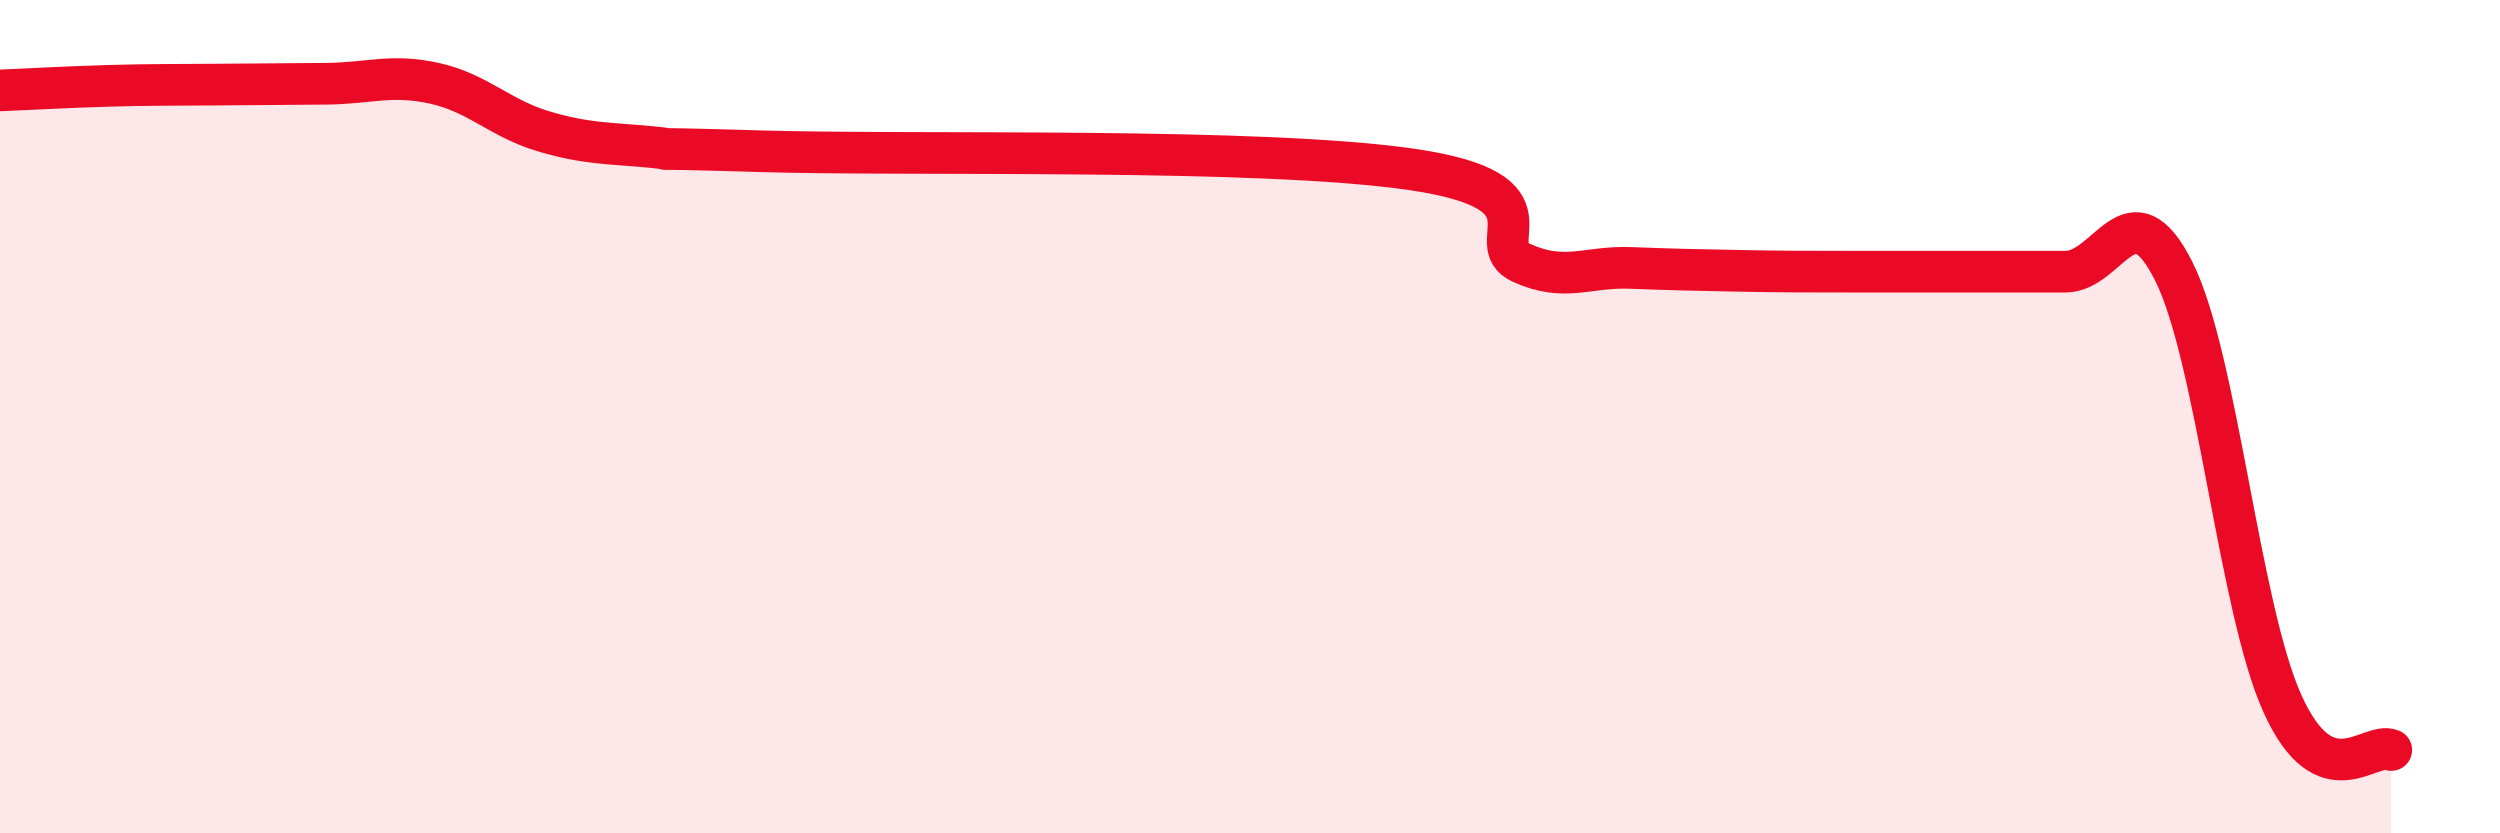 
    <svg width="60" height="20" viewBox="0 0 60 20" xmlns="http://www.w3.org/2000/svg">
      <path
        d="M 0,2.17 C 0.52,2.15 1.57,2.09 2.61,2.06 C 3.65,2.03 4.18,2.04 5.22,2.03 C 6.26,2.02 6.79,2.02 7.83,2.01 C 8.87,2 9.39,1.77 10.43,2 C 11.47,2.23 12,2.84 13.04,3.15 C 14.08,3.46 14.61,3.43 15.65,3.53 C 16.69,3.63 14.61,3.52 18.26,3.63 C 21.91,3.74 30.26,3.53 33.91,4.07 C 37.56,4.61 35.48,5.84 36.52,6.31 C 37.56,6.78 38.09,6.39 39.13,6.43 C 40.17,6.47 40.7,6.48 41.74,6.5 C 42.78,6.52 43.31,6.52 44.35,6.52 C 45.39,6.52 45.92,6.52 46.96,6.52 C 48,6.52 48.53,6.52 49.57,6.52 C 50.61,6.52 51.13,4.44 52.17,6.51 C 53.21,8.58 53.74,14.59 54.78,16.89 C 55.82,19.19 56.87,17.78 57.39,18L57.39 20L0 20Z"
        fill="#EB0A25"
        opacity="0.1"
        stroke-linecap="round"
        stroke-linejoin="round"
      />
      <path
        d="M 0,2.17 C 0.52,2.15 1.57,2.09 2.61,2.06 C 3.65,2.03 4.18,2.04 5.22,2.03 C 6.26,2.02 6.79,2.02 7.83,2.01 C 8.87,2 9.39,1.77 10.43,2 C 11.47,2.23 12,2.84 13.04,3.15 C 14.08,3.46 14.61,3.43 15.65,3.53 C 16.69,3.63 14.61,3.52 18.26,3.63 C 21.91,3.74 30.26,3.53 33.91,4.07 C 37.56,4.61 35.48,5.84 36.52,6.31 C 37.56,6.78 38.09,6.39 39.13,6.43 C 40.17,6.47 40.7,6.48 41.74,6.5 C 42.78,6.52 43.31,6.52 44.35,6.52 C 45.39,6.52 45.92,6.52 46.96,6.52 C 48,6.52 48.53,6.52 49.57,6.52 C 50.61,6.52 51.13,4.44 52.17,6.51 C 53.21,8.58 53.74,14.59 54.78,16.89 C 55.82,19.19 56.87,17.78 57.39,18"
        stroke="#EB0A25"
        stroke-width="1"
        fill="none"
        stroke-linecap="round"
        stroke-linejoin="round"
      />
    </svg>
  